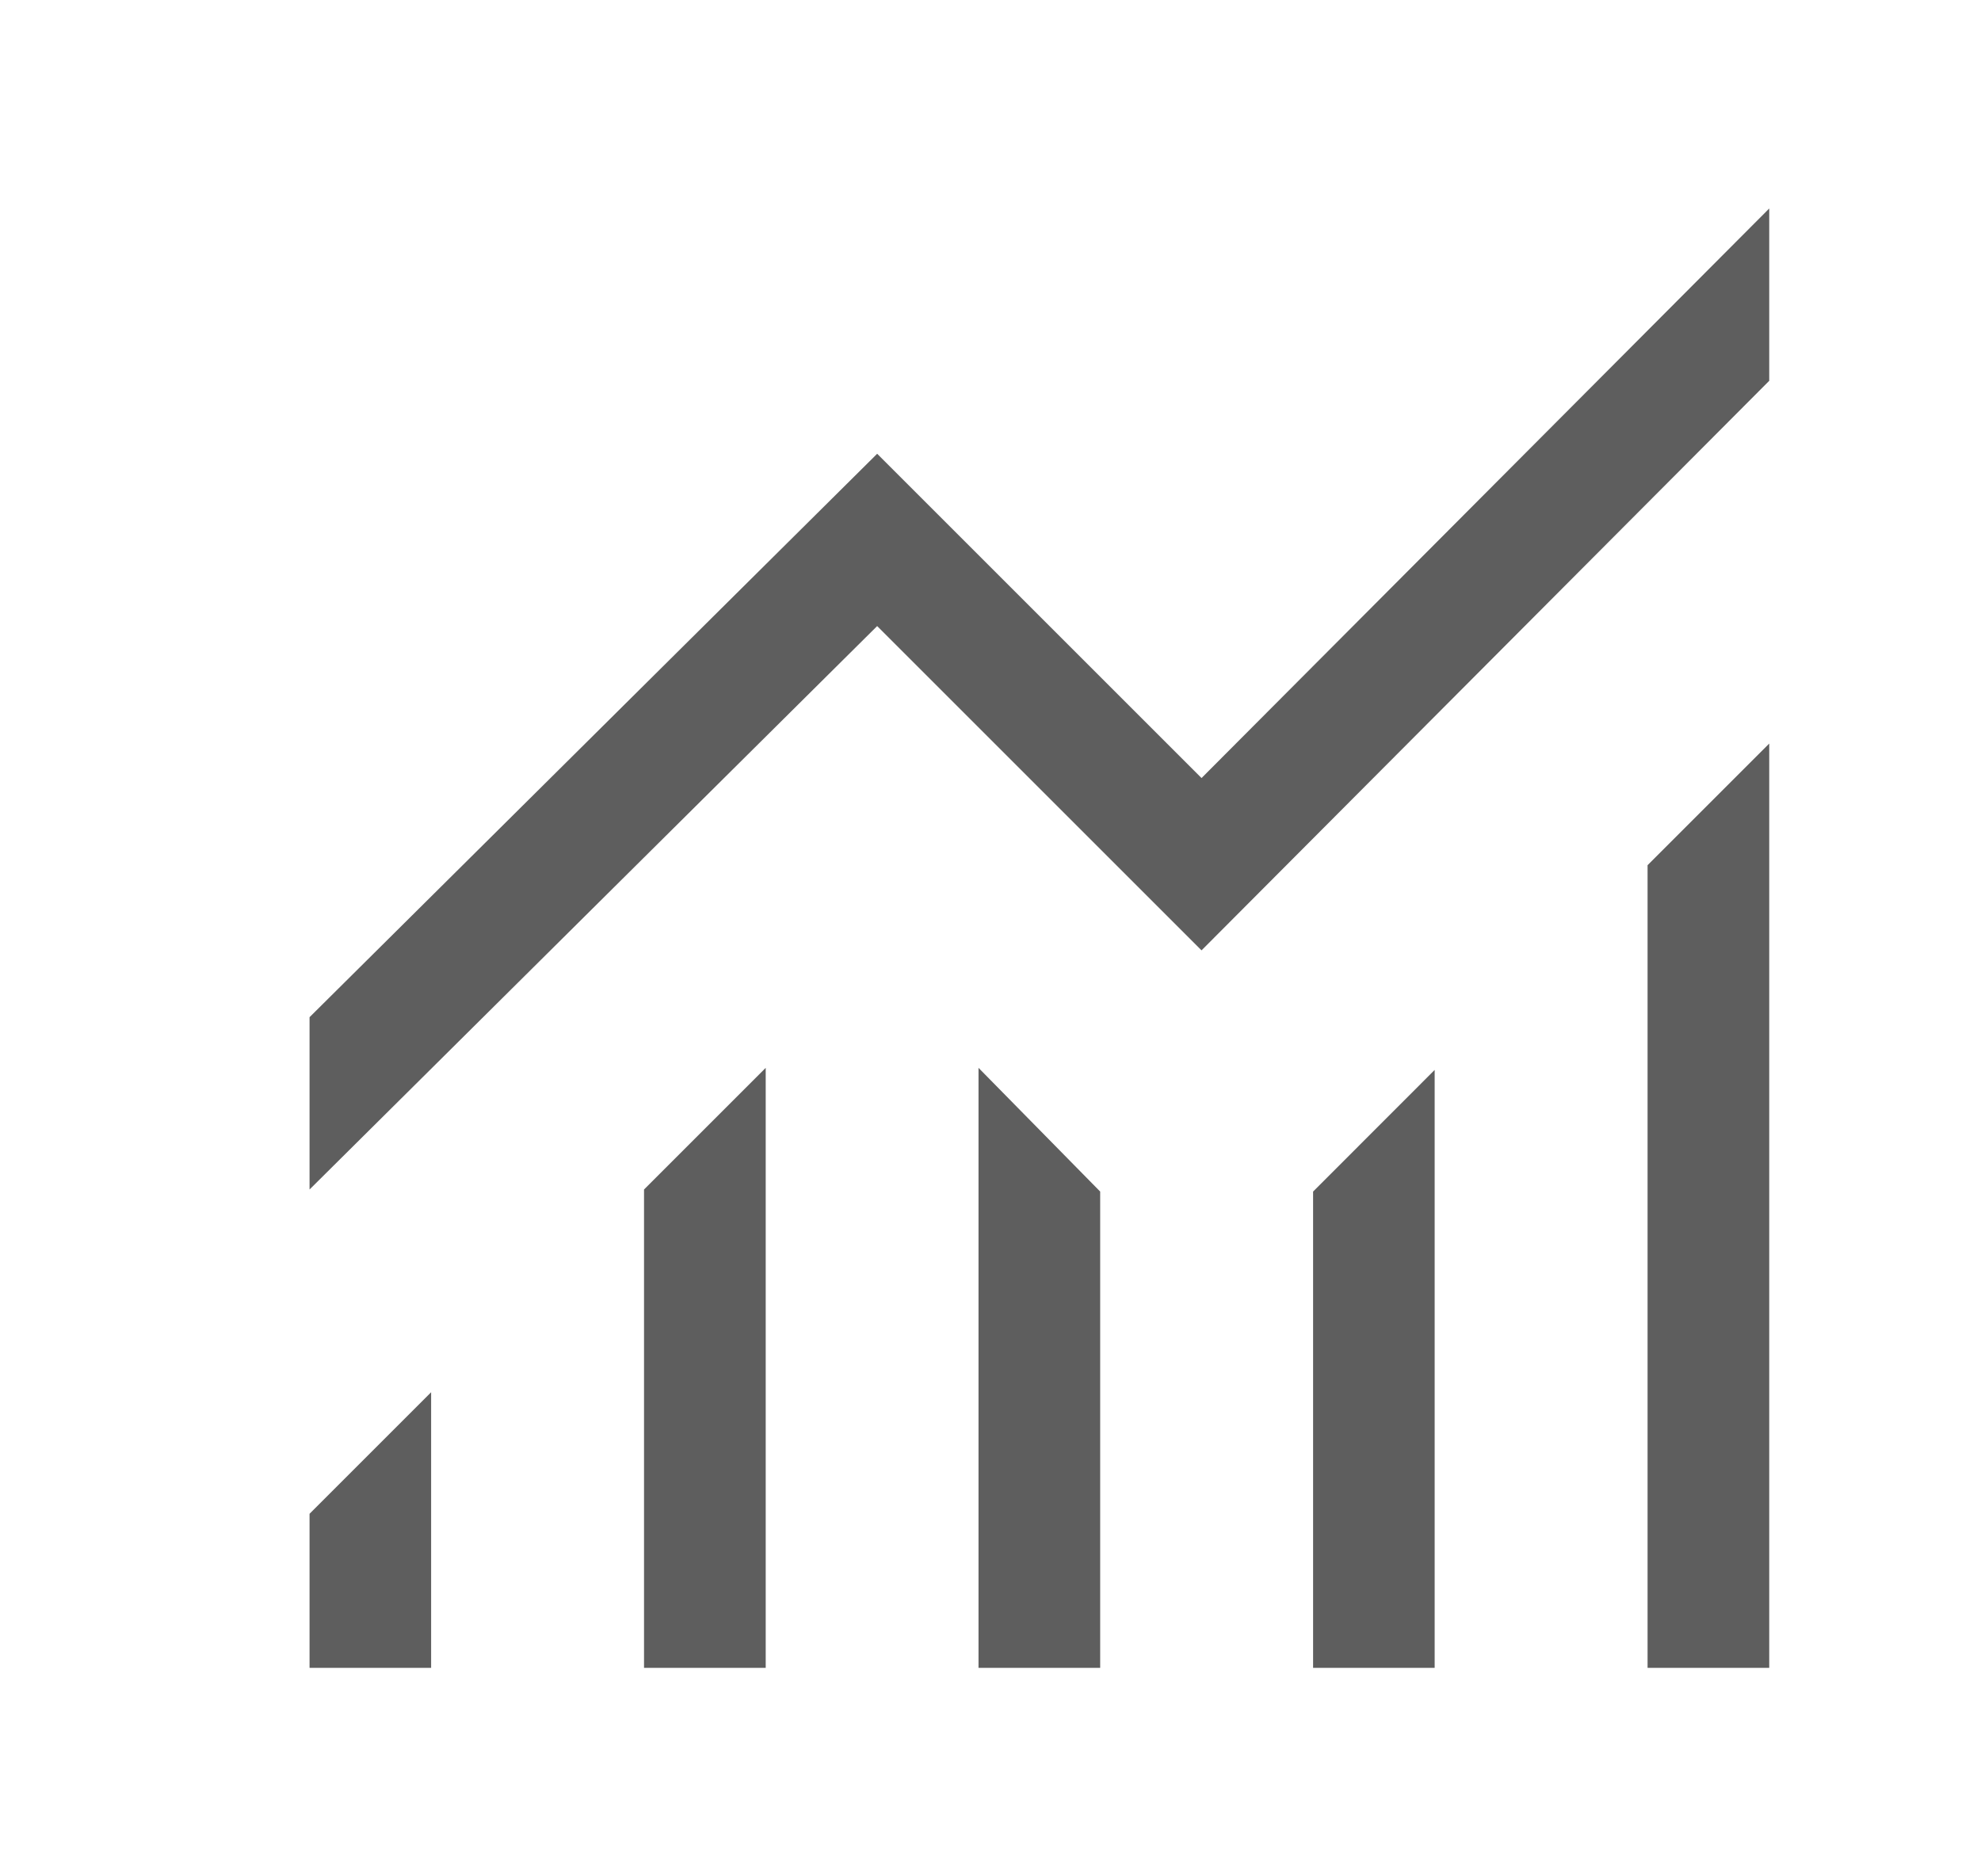 <?xml version="1.0" encoding="UTF-8"?> <svg xmlns="http://www.w3.org/2000/svg" width="19" height="18" viewBox="0 0 19 18" fill="none"> <path d="M2.969 16V14.522L4.135 13.356V16H2.969ZM6.177 16V11.411L7.344 10.244V16H6.177ZM9.385 16V10.244L10.552 11.431V16H9.385ZM12.594 16V11.431L13.76 10.264V16H12.594ZM15.802 16V8.3L16.969 7.133V16H15.802ZM2.969 11.411V9.758L8.413 4.353L11.524 7.464L16.969 2V3.653L11.524 9.117L8.413 6.006L2.969 11.411Z" fill="#5E5E5E"></path> </svg> 